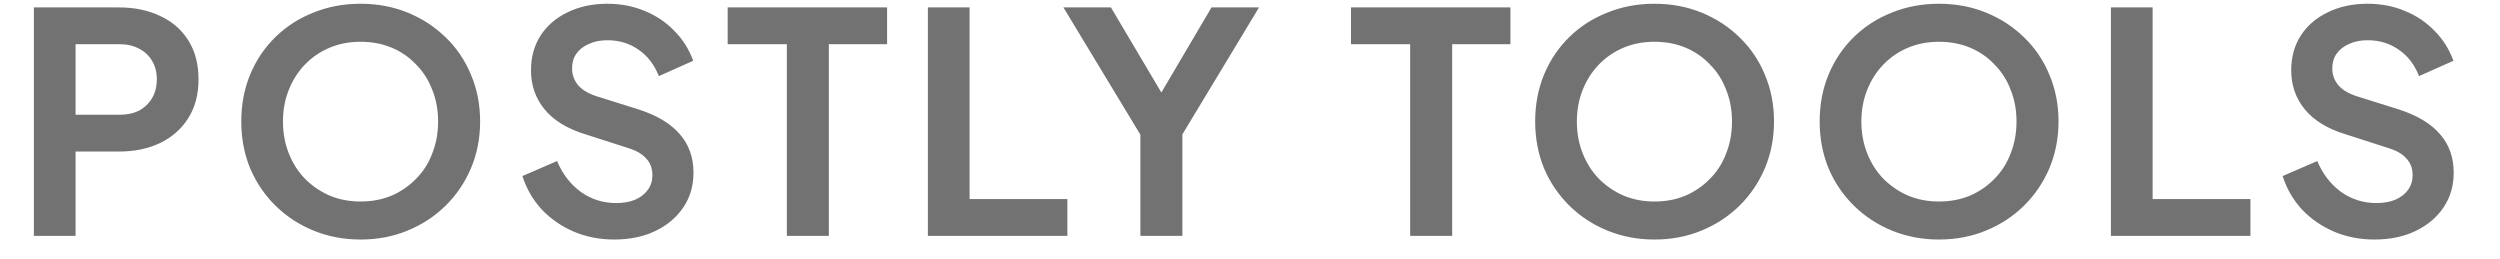 <svg width="106" height="11" viewBox="0 0 106 11" fill="none" xmlns="http://www.w3.org/2000/svg">
<path d="M1.436 10V0.315H5.05C5.709 0.315 6.289 0.436 6.792 0.679C7.303 0.913 7.702 1.26 7.988 1.719C8.274 2.17 8.417 2.72 8.417 3.37C8.417 4.011 8.27 4.562 7.975 5.021C7.689 5.472 7.295 5.818 6.792 6.061C6.289 6.304 5.709 6.425 5.05 6.425H3.204V10H1.436ZM3.204 4.865H5.076C5.397 4.865 5.674 4.804 5.908 4.683C6.142 4.553 6.324 4.375 6.454 4.15C6.584 3.925 6.649 3.665 6.649 3.37C6.649 3.067 6.584 2.807 6.454 2.59C6.324 2.365 6.142 2.191 5.908 2.07C5.674 1.94 5.397 1.875 5.076 1.875H3.204V4.865ZM15.287 10.156C14.576 10.156 13.913 10.03 13.298 9.779C12.682 9.528 12.145 9.177 11.686 8.726C11.226 8.275 10.867 7.747 10.607 7.14C10.355 6.525 10.23 5.862 10.23 5.151C10.23 4.432 10.355 3.769 10.607 3.162C10.858 2.555 11.213 2.027 11.673 1.576C12.132 1.125 12.669 0.779 13.285 0.536C13.9 0.285 14.567 0.159 15.287 0.159C16.006 0.159 16.673 0.285 17.289 0.536C17.904 0.787 18.441 1.138 18.901 1.589C19.36 2.031 19.715 2.555 19.967 3.162C20.227 3.769 20.357 4.432 20.357 5.151C20.357 5.862 20.227 6.525 19.967 7.14C19.707 7.747 19.347 8.275 18.888 8.726C18.428 9.177 17.891 9.528 17.276 9.779C16.669 10.03 16.006 10.156 15.287 10.156ZM15.287 8.544C15.763 8.544 16.201 8.462 16.6 8.297C16.998 8.124 17.345 7.885 17.64 7.582C17.943 7.279 18.173 6.919 18.329 6.503C18.493 6.087 18.576 5.636 18.576 5.151C18.576 4.666 18.493 4.219 18.329 3.812C18.173 3.396 17.943 3.036 17.64 2.733C17.345 2.421 16.998 2.183 16.6 2.018C16.201 1.853 15.763 1.771 15.287 1.771C14.819 1.771 14.385 1.853 13.987 2.018C13.588 2.183 13.237 2.421 12.934 2.733C12.639 3.036 12.409 3.396 12.245 3.812C12.08 4.219 11.998 4.666 11.998 5.151C11.998 5.636 12.08 6.087 12.245 6.503C12.409 6.919 12.639 7.279 12.934 7.582C13.237 7.885 13.588 8.124 13.987 8.297C14.385 8.462 14.819 8.544 15.287 8.544ZM26.037 10.156C25.421 10.156 24.849 10.043 24.321 9.818C23.801 9.593 23.35 9.281 22.969 8.882C22.596 8.475 22.323 8.002 22.15 7.465L23.619 6.828C23.853 7.383 24.191 7.82 24.633 8.141C25.075 8.453 25.573 8.609 26.128 8.609C26.44 8.609 26.708 8.561 26.934 8.466C27.168 8.362 27.345 8.223 27.467 8.05C27.597 7.877 27.662 7.669 27.662 7.426C27.662 7.14 27.575 6.906 27.402 6.724C27.237 6.533 26.986 6.386 26.648 6.282L24.789 5.684C24.035 5.45 23.467 5.099 23.086 4.631C22.704 4.163 22.514 3.613 22.514 2.98C22.514 2.425 22.648 1.936 22.917 1.511C23.194 1.086 23.575 0.757 24.061 0.523C24.555 0.28 25.118 0.159 25.751 0.159C26.331 0.159 26.864 0.263 27.35 0.471C27.835 0.67 28.251 0.952 28.598 1.316C28.953 1.671 29.217 2.092 29.391 2.577L27.935 3.227C27.744 2.742 27.458 2.369 27.077 2.109C26.695 1.84 26.253 1.706 25.751 1.706C25.456 1.706 25.196 1.758 24.971 1.862C24.745 1.957 24.568 2.096 24.438 2.278C24.316 2.451 24.256 2.659 24.256 2.902C24.256 3.171 24.342 3.409 24.516 3.617C24.689 3.816 24.953 3.972 25.309 4.085L27.09 4.644C27.861 4.895 28.437 5.242 28.819 5.684C29.209 6.126 29.404 6.672 29.404 7.322C29.404 7.877 29.261 8.366 28.975 8.791C28.689 9.216 28.294 9.549 27.792 9.792C27.289 10.035 26.704 10.156 26.037 10.156ZM33.362 10V1.875H30.853V0.315H37.613V1.875H35.143V10H33.362ZM39.342 10V0.315H41.11V8.44H45.257V10H39.342ZM48.352 10V5.71L45.089 0.315H47.104L49.6 4.527H48.885L51.368 0.315H53.383L50.133 5.697V10H48.352ZM59.791 10V1.875H57.282V0.315H64.042V1.875H61.572V10H59.791ZM70.148 10.156C69.438 10.156 68.775 10.03 68.159 9.779C67.544 9.528 67.007 9.177 66.547 8.726C66.088 8.275 65.728 7.747 65.468 7.14C65.217 6.525 65.091 5.862 65.091 5.151C65.091 4.432 65.217 3.769 65.468 3.162C65.719 2.555 66.075 2.027 66.534 1.576C66.993 1.125 67.531 0.779 68.146 0.536C68.761 0.285 69.429 0.159 70.148 0.159C70.868 0.159 71.535 0.285 72.15 0.536C72.766 0.787 73.303 1.138 73.762 1.589C74.222 2.031 74.577 2.555 74.828 3.162C75.088 3.769 75.218 4.432 75.218 5.151C75.218 5.862 75.088 6.525 74.828 7.14C74.568 7.747 74.209 8.275 73.749 8.726C73.29 9.177 72.752 9.528 72.137 9.779C71.531 10.03 70.868 10.156 70.148 10.156ZM70.148 8.544C70.625 8.544 71.062 8.462 71.461 8.297C71.86 8.124 72.207 7.885 72.501 7.582C72.805 7.279 73.034 6.919 73.19 6.503C73.355 6.087 73.437 5.636 73.437 5.151C73.437 4.666 73.355 4.219 73.19 3.812C73.034 3.396 72.805 3.036 72.501 2.733C72.207 2.421 71.86 2.183 71.461 2.018C71.062 1.853 70.625 1.771 70.148 1.771C69.68 1.771 69.247 1.853 68.848 2.018C68.45 2.183 68.099 2.421 67.795 2.733C67.501 3.036 67.271 3.396 67.106 3.812C66.942 4.219 66.859 4.666 66.859 5.151C66.859 5.636 66.942 6.087 67.106 6.503C67.271 6.919 67.501 7.279 67.795 7.582C68.099 7.885 68.45 8.124 68.848 8.297C69.247 8.462 69.68 8.544 70.148 8.544ZM82.211 10.156C81.501 10.156 80.838 10.03 80.222 9.779C79.607 9.528 79.07 9.177 78.61 8.726C78.151 8.275 77.791 7.747 77.531 7.14C77.28 6.525 77.154 5.862 77.154 5.151C77.154 4.432 77.28 3.769 77.531 3.162C77.783 2.555 78.138 2.027 78.597 1.576C79.057 1.125 79.594 0.779 80.209 0.536C80.825 0.285 81.492 0.159 82.211 0.159C82.931 0.159 83.598 0.285 84.213 0.536C84.829 0.787 85.366 1.138 85.825 1.589C86.285 2.031 86.64 2.555 86.891 3.162C87.151 3.769 87.281 4.432 87.281 5.151C87.281 5.862 87.151 6.525 86.891 7.14C86.631 7.747 86.272 8.275 85.812 8.726C85.353 9.177 84.816 9.528 84.2 9.779C83.594 10.03 82.931 10.156 82.211 10.156ZM82.211 8.544C82.688 8.544 83.126 8.462 83.524 8.297C83.923 8.124 84.27 7.885 84.564 7.582C84.868 7.279 85.097 6.919 85.253 6.503C85.418 6.087 85.5 5.636 85.5 5.151C85.5 4.666 85.418 4.219 85.253 3.812C85.097 3.396 84.868 3.036 84.564 2.733C84.27 2.421 83.923 2.183 83.524 2.018C83.126 1.853 82.688 1.771 82.211 1.771C81.743 1.771 81.31 1.853 80.911 2.018C80.513 2.183 80.162 2.421 79.858 2.733C79.564 3.036 79.334 3.396 79.169 3.812C79.005 4.219 78.922 4.666 78.922 5.151C78.922 5.636 79.005 6.087 79.169 6.503C79.334 6.919 79.564 7.279 79.858 7.582C80.162 7.885 80.513 8.124 80.911 8.297C81.31 8.462 81.743 8.544 82.211 8.544ZM89.503 10V0.315H91.271V8.44H95.418V10H89.503ZM100.67 10.156C100.055 10.156 99.483 10.043 98.954 9.818C98.434 9.593 97.983 9.281 97.602 8.882C97.229 8.475 96.956 8.002 96.783 7.465L98.252 6.828C98.486 7.383 98.824 7.82 99.266 8.141C99.708 8.453 100.206 8.609 100.761 8.609C101.073 8.609 101.342 8.561 101.567 8.466C101.801 8.362 101.979 8.223 102.1 8.05C102.23 7.877 102.295 7.669 102.295 7.426C102.295 7.14 102.208 6.906 102.035 6.724C101.87 6.533 101.619 6.386 101.281 6.282L99.422 5.684C98.668 5.45 98.1 5.099 97.719 4.631C97.338 4.163 97.147 3.613 97.147 2.98C97.147 2.425 97.281 1.936 97.55 1.511C97.827 1.086 98.209 0.757 98.694 0.523C99.188 0.28 99.751 0.159 100.384 0.159C100.965 0.159 101.498 0.263 101.983 0.471C102.468 0.67 102.884 0.952 103.231 1.316C103.586 1.671 103.851 2.092 104.024 2.577L102.568 3.227C102.377 2.742 102.091 2.369 101.71 2.109C101.329 1.84 100.887 1.706 100.384 1.706C100.089 1.706 99.829 1.758 99.604 1.862C99.379 1.957 99.201 2.096 99.071 2.278C98.95 2.451 98.889 2.659 98.889 2.902C98.889 3.171 98.976 3.409 99.149 3.617C99.322 3.816 99.587 3.972 99.942 4.085L101.723 4.644C102.494 4.895 103.071 5.242 103.452 5.684C103.842 6.126 104.037 6.672 104.037 7.322C104.037 7.877 103.894 8.366 103.608 8.791C103.322 9.216 102.928 9.549 102.425 9.792C101.922 10.035 101.337 10.156 100.67 10.156Z" fill="#727272"/>
</svg>

